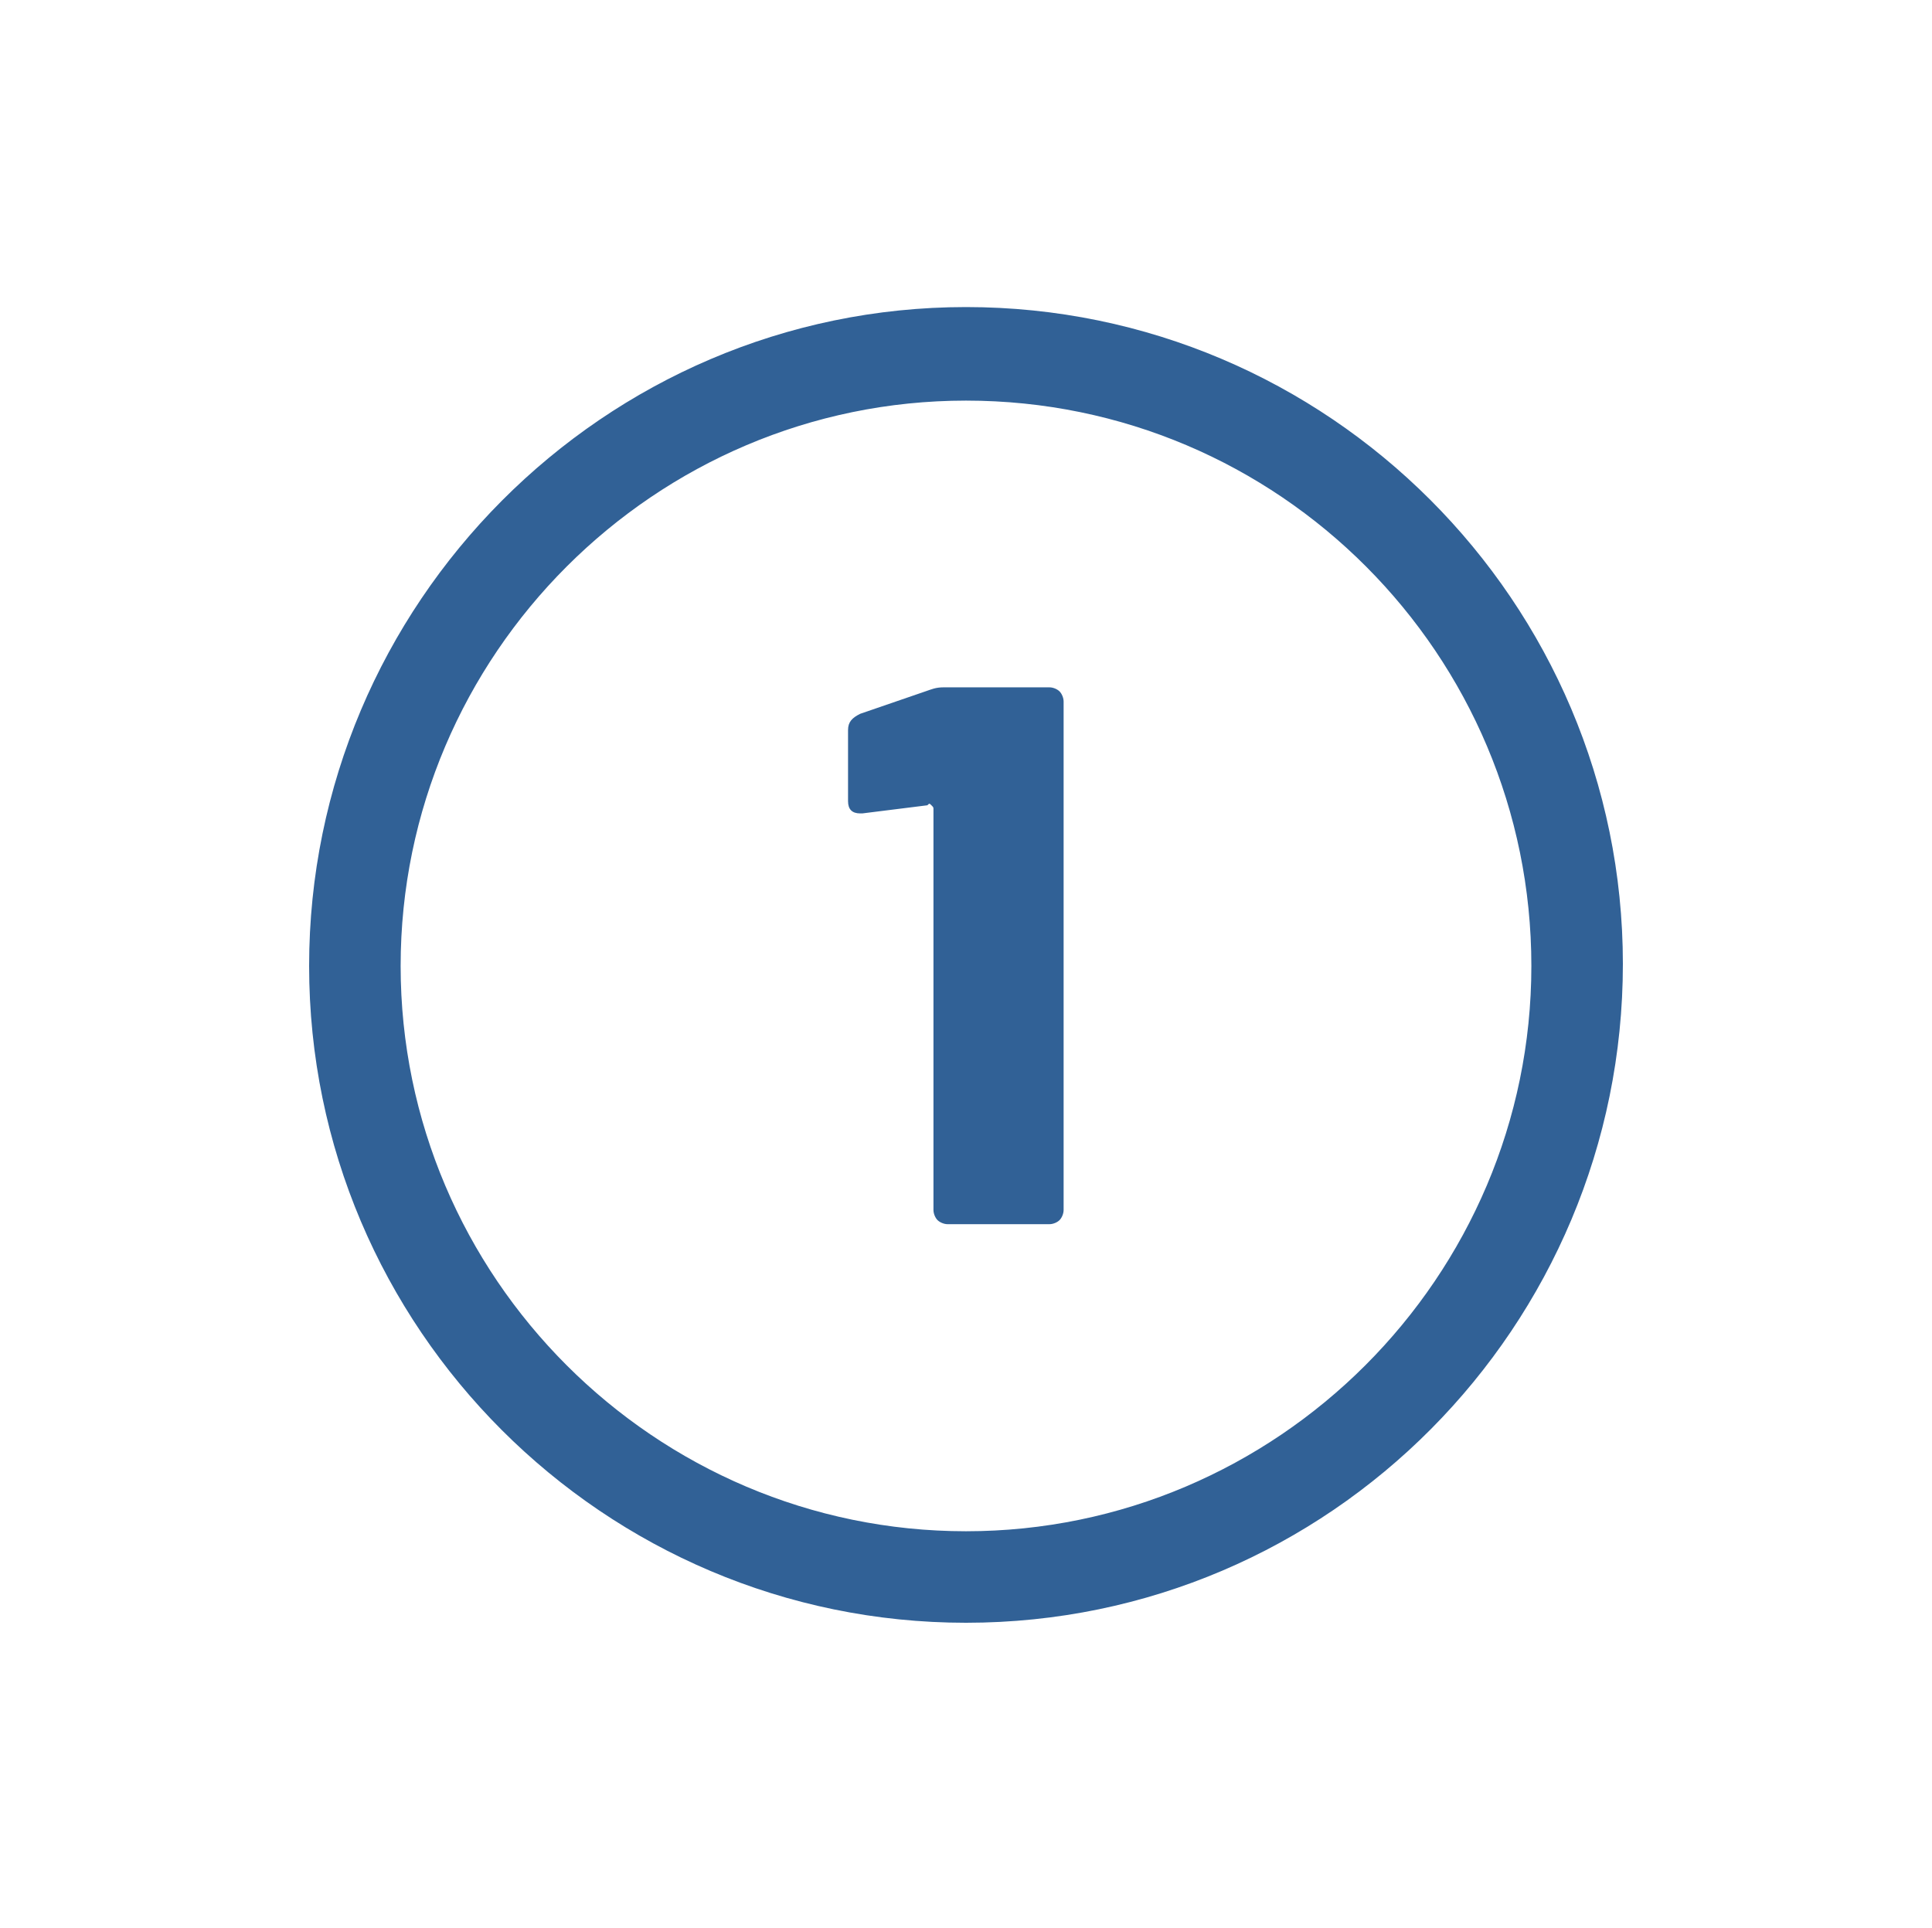 <?xml version="1.0" encoding="utf-8"?>
<!-- Generator: Adobe Illustrator 26.0.2, SVG Export Plug-In . SVG Version: 6.00 Build 0)  -->
<svg version="1.1" id="Ebene_1" xmlns="http://www.w3.org/2000/svg" xmlns:xlink="http://www.w3.org/1999/xlink" x="0px" y="0px"
	 viewBox="0 0 95 94.8" style="enable-background:new 0 0 95 94.8;" xml:space="preserve">
<style type="text/css">
	.st0{fill:#316196;}
</style>
<g>
	<g>
		<g>
			<path class="st0" d="M47.5,79.8c-17.8,0-32.3-14.5-32.3-32.3s14.5-32.4,32.3-32.4s32.3,14.5,32.3,32.3S65.4,79.8,47.5,79.8z
				 M47.5,19.7c-15.3,0-27.8,12.5-27.8,27.8s12.5,27.8,27.8,27.8s27.8-12.5,27.8-27.8S62.9,19.7,47.5,19.7z"/>
		</g>
		<g>
			<path class="st0" d="M46.4,33.8h5.2c0.2,0,0.4,0.1,0.5,0.2s0.2,0.3,0.2,0.5v25c0,0.2-0.1,0.4-0.2,0.5c-0.1,0.1-0.3,0.2-0.5,0.2
				h-5c-0.2,0-0.4-0.1-0.5-0.2c-0.1-0.1-0.2-0.3-0.2-0.5V39.8c0-0.1,0-0.1-0.1-0.2s-0.1-0.1-0.2,0L42.4,40h-0.1
				c-0.4,0-0.6-0.2-0.6-0.6v-3.5c0-0.4,0.2-0.6,0.6-0.8l3.2-1.1C45.8,33.9,46,33.8,46.4,33.8z"/>
		</g>
	</g>
</g>
</svg>
